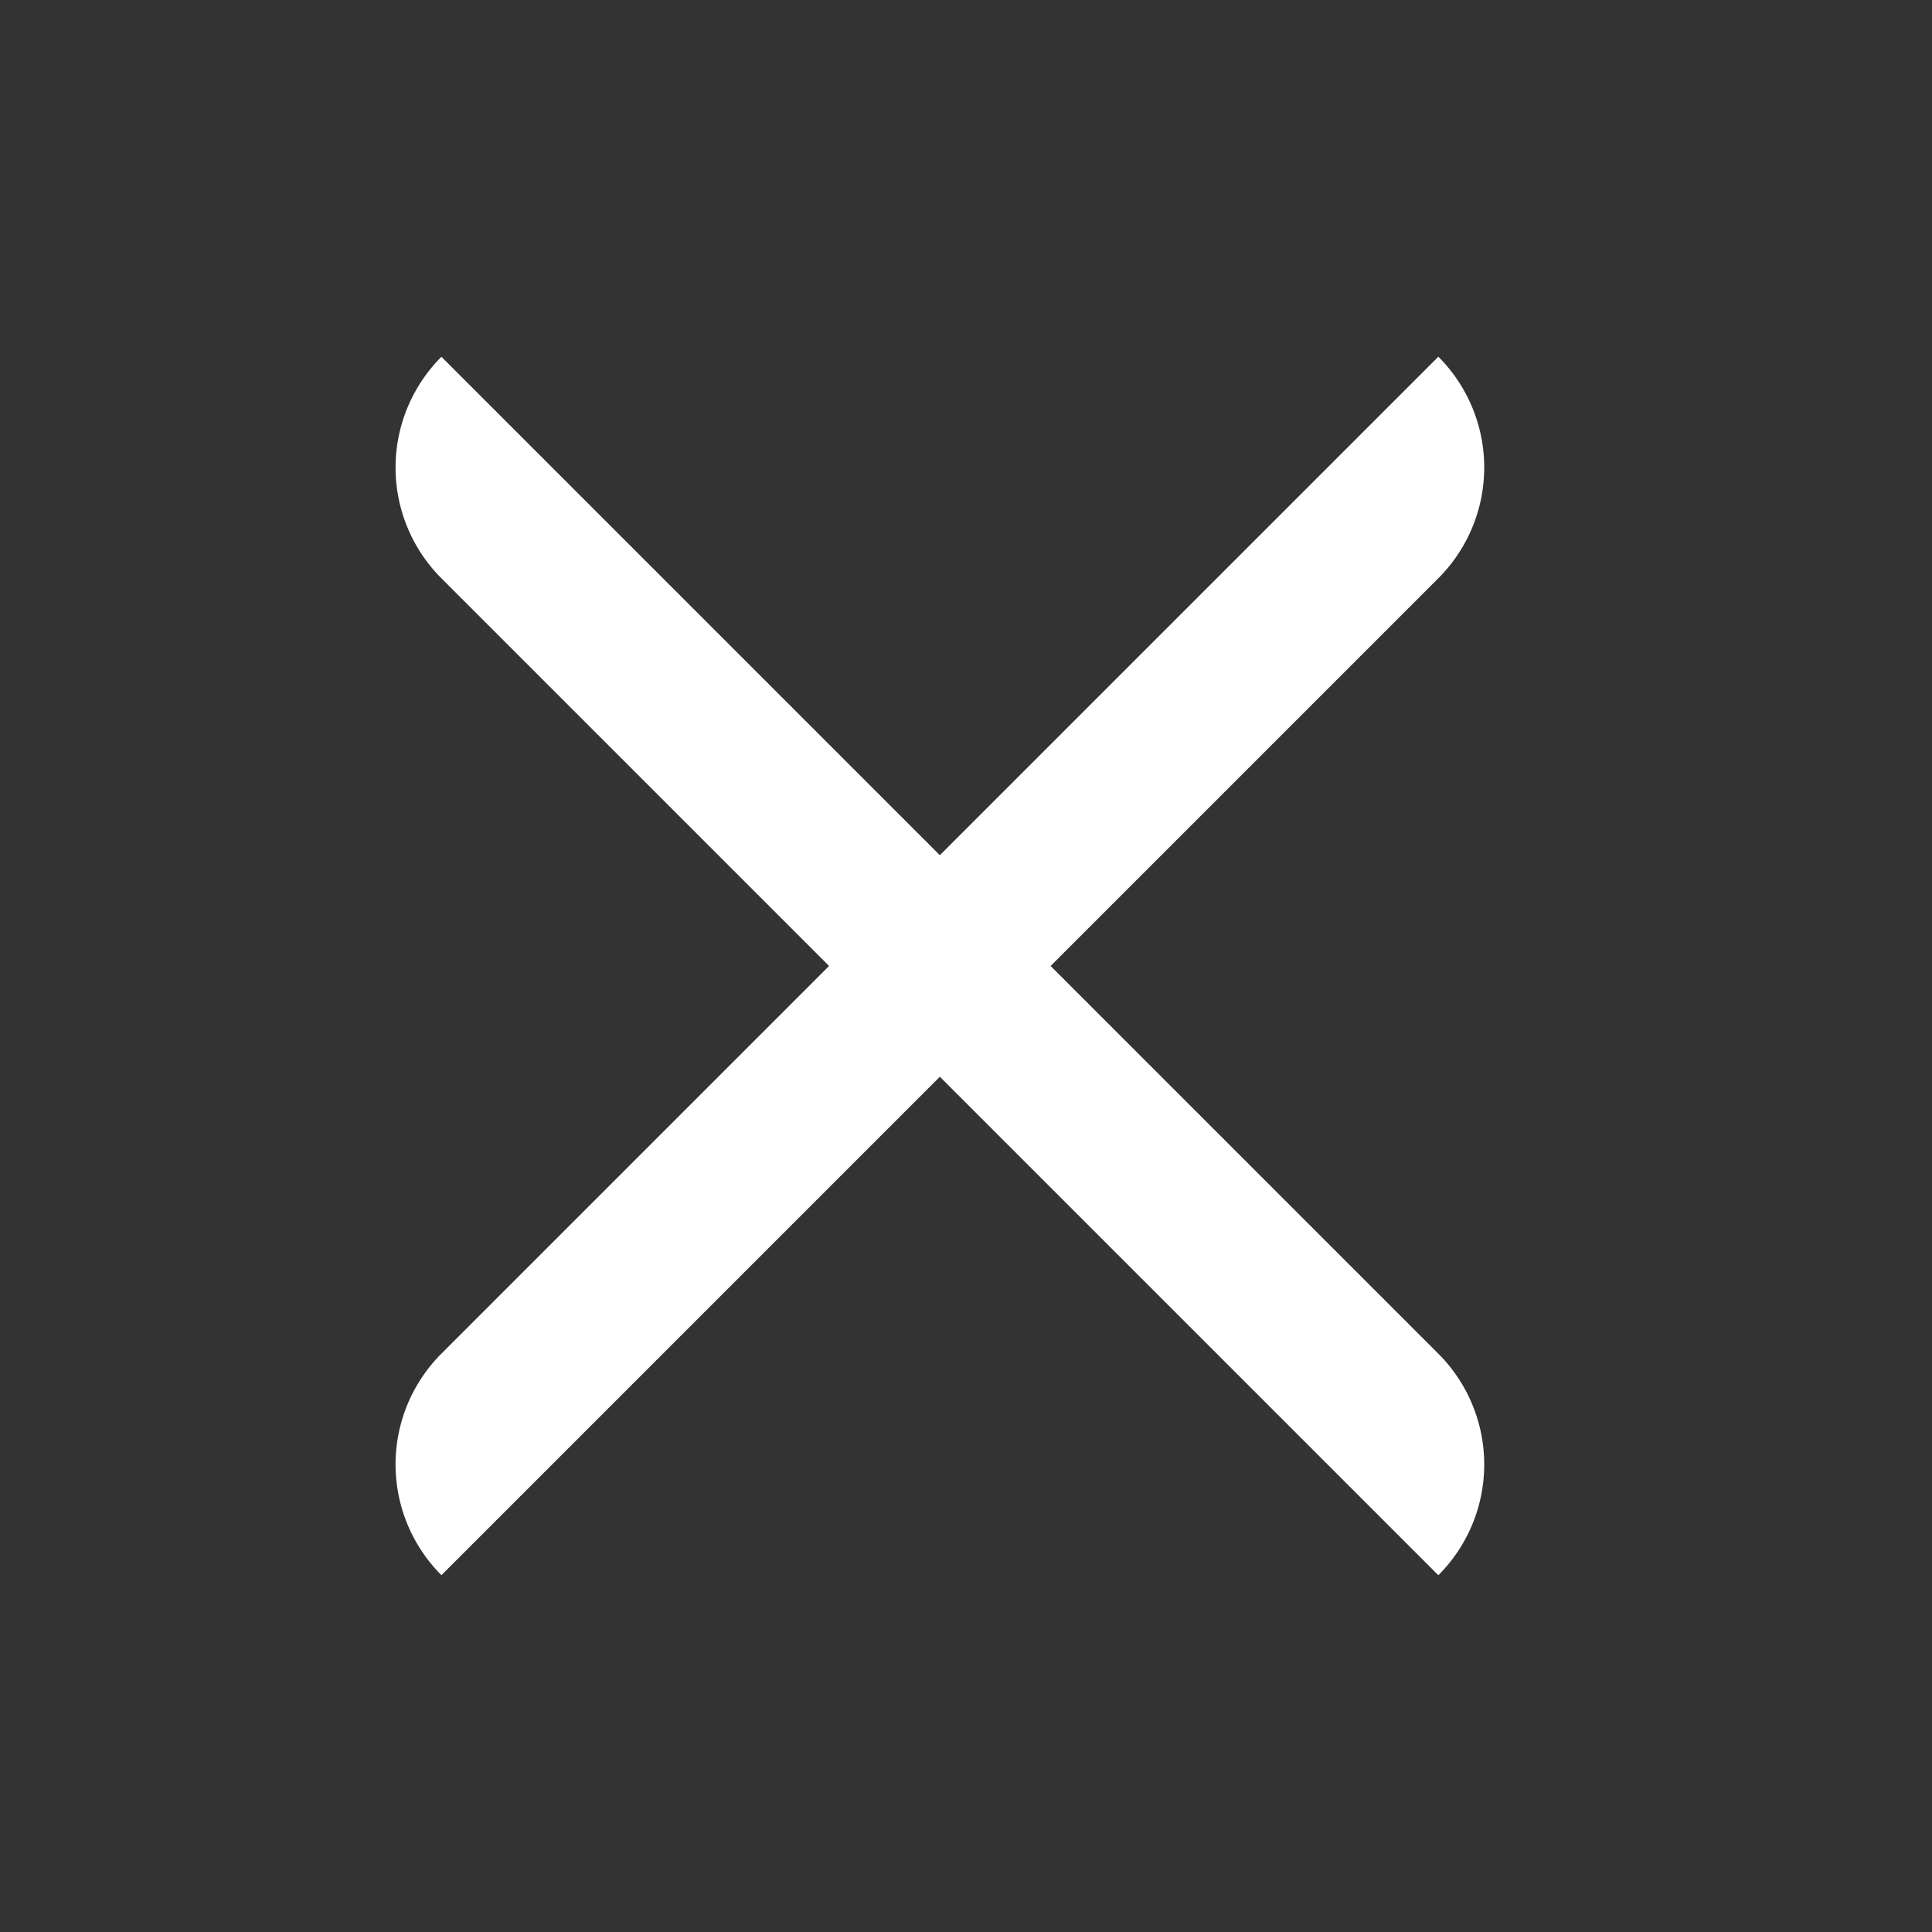 <svg xmlns="http://www.w3.org/2000/svg" xmlns:xlink="http://www.w3.org/1999/xlink" width="37" height="37" viewBox="0 0 37 37"><rect x="0" y="0" width="37" height="37" fill="#333333" stroke="none"/><defs><clipPath id="clip-path"><rect id="Rectangle_1028" data-name="Rectangle 1028" width="37" height="37" transform="translate(-13617 9286)" fill="#fff" opacity="0.359"></rect></clipPath></defs><g id="ptotour_icon-menu-close" transform="translate(13617 -9286)" clip-path="url(#clip-path)"><g id="Group_6966" data-name="Group 6966" transform="translate(-13608.546 9292.833) rotate(45)"><path id="Rectangle_5" data-name="Rectangle 5" d="M0,0H27a3,3,0,0,1,3,3V3a0,0,0,0,1,0,0H3A3,3,0,0,1,0,0V0A0,0,0,0,1,0,0Z" fill="#fff"></path><path id="Rectangle_1026" data-name="Rectangle 1026" d="M3,0H30a0,0,0,0,1,0,0V0a3,3,0,0,1-3,3H0A0,0,0,0,1,0,3V3A3,3,0,0,1,3,0Z" transform="translate(16.499 -13.501) rotate(90)" fill="#fff"></path></g></g></svg>